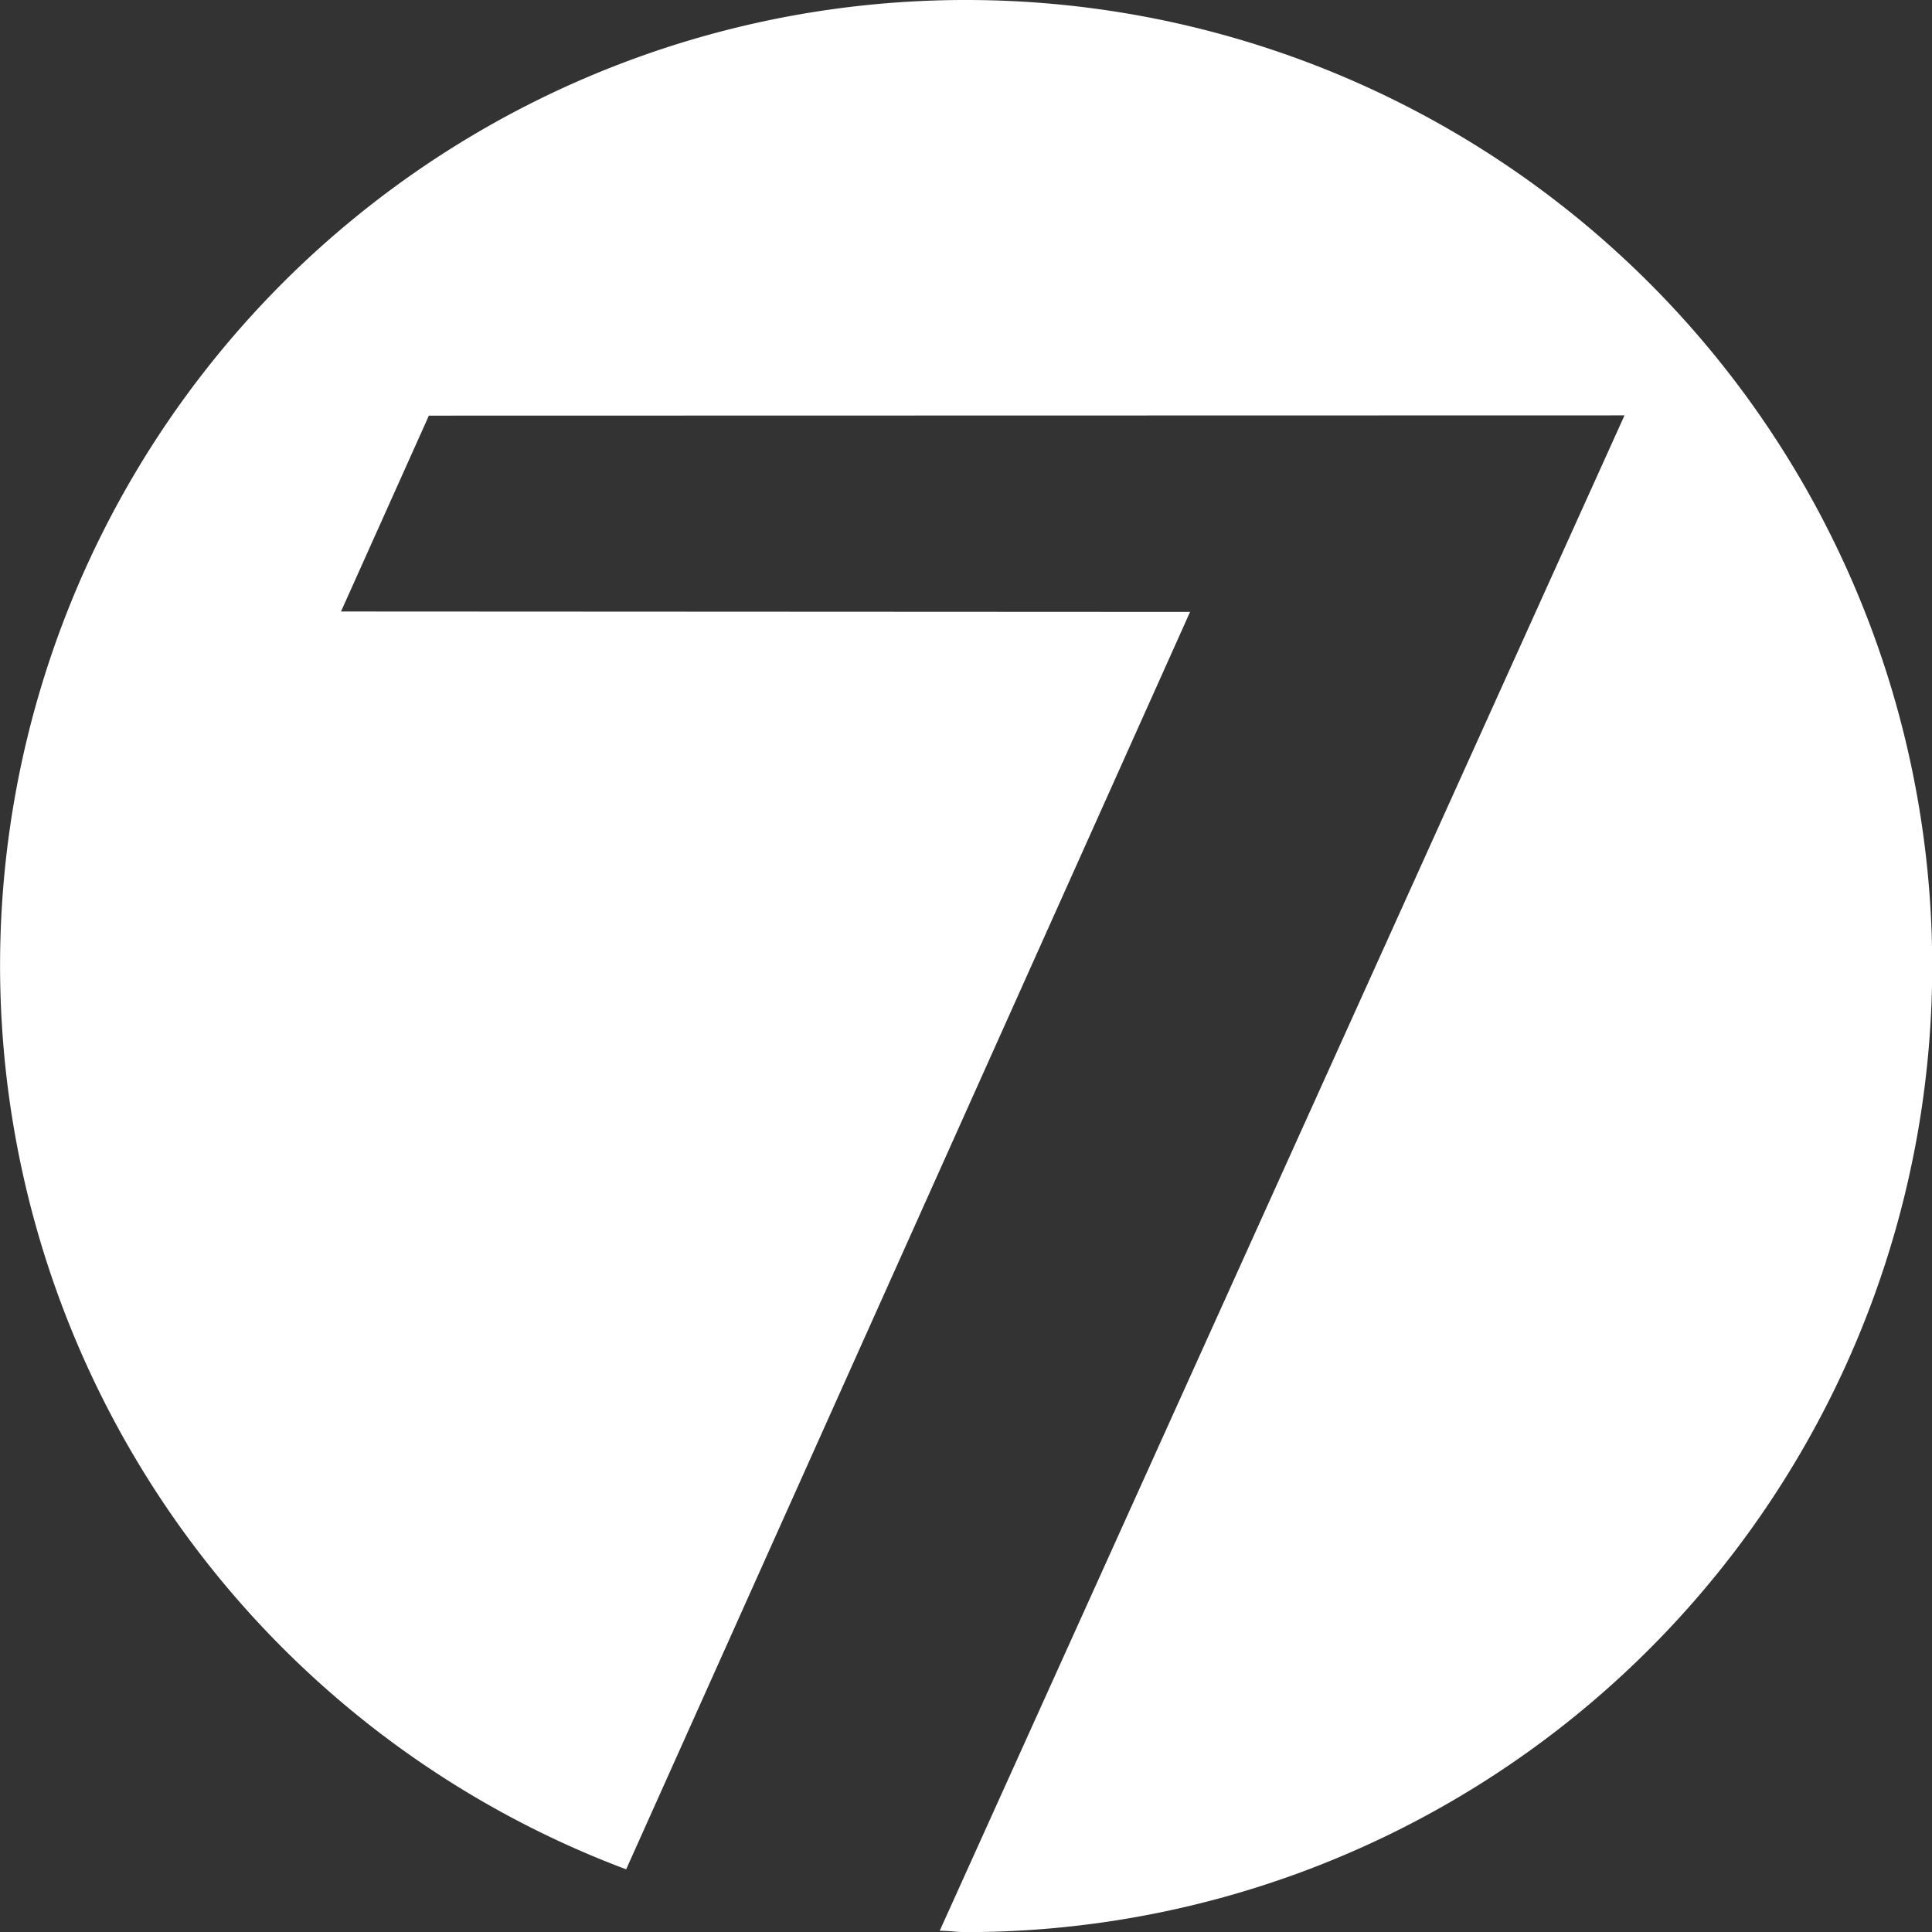 <svg xmlns="http://www.w3.org/2000/svg" width="36.498" height="36.498" viewBox="0 0 36.498 36.498">
    <rect x="0" y="0" width="36.498" height="36.498" fill="#333333" stroke="none"/>
    <path id="Path_581" data-name="Path 581" d="M366.466,682.825a18.239,18.239,0,0,0-6.419,35.314L370.7,694.385l-16.04-.008,1.66-3.7,22.587-.005L365.97,719.3c.167,0,.329.025.5.025a18.249,18.249,0,1,0,0-36.5Z" transform="translate(-348.218 -682.825)" fill="#fff"/>
</svg>
